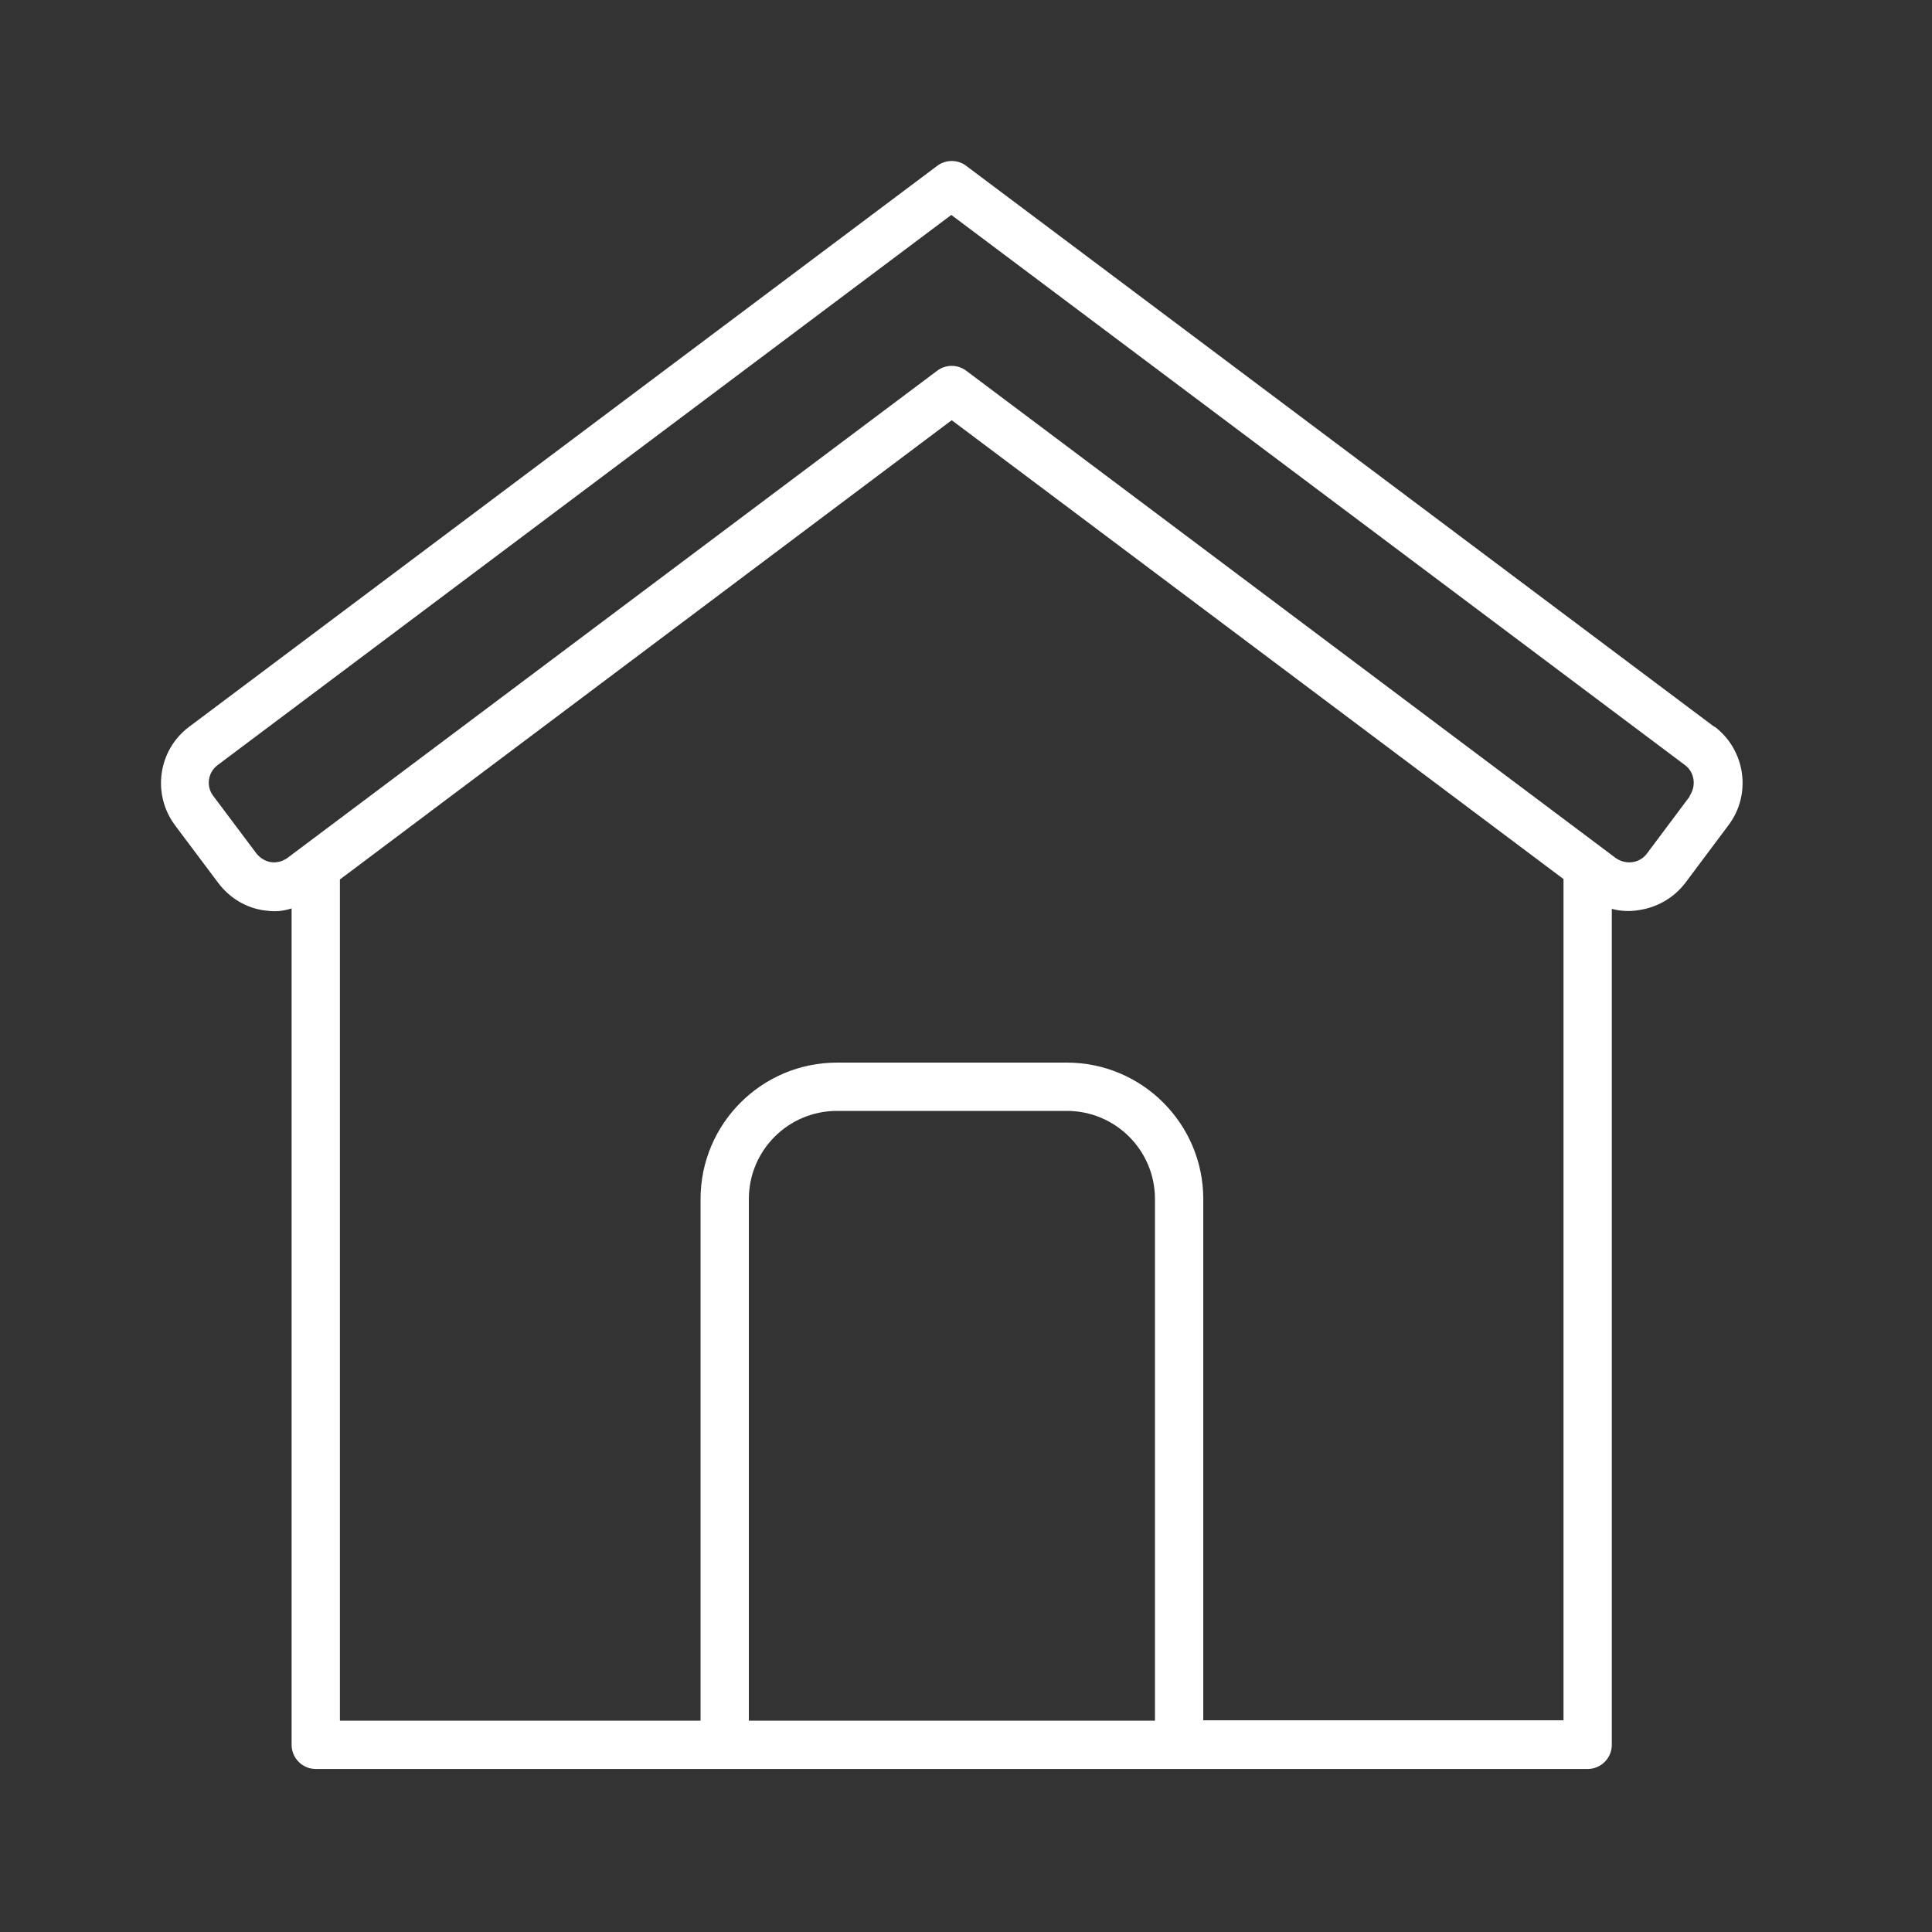 <svg fill="none" viewBox="0 0 48 48" height="48" width="48" xmlns="http://www.w3.org/2000/svg"><rect x="0" y="0" width="48" height="48" fill="#333333" stroke="none"/><path fill="white" d="M42.595 18.06L24.005 4.12C23.795 3.96 23.495 3.96 23.285 4.12L4.695 18.06C3.925 18.64 3.775 19.73 4.345 20.5L5.425 21.94C5.705 22.31 6.115 22.56 6.575 22.62C6.655 22.63 6.745 22.64 6.825 22.64C6.975 22.64 7.115 22.61 7.245 22.57V43.35C7.245 43.68 7.515 43.95 7.845 43.95H39.445C39.775 43.95 40.045 43.68 40.045 43.35V22.58C40.265 22.64 40.495 22.65 40.725 22.61C41.185 22.54 41.595 22.3 41.875 21.93L42.945 20.5C43.525 19.73 43.365 18.63 42.595 18.05V18.06ZM18.605 42.75V29.79C18.605 28.58 19.585 27.6 20.795 27.6H26.505C27.715 27.6 28.695 28.58 28.695 29.79V42.75H18.605ZM29.895 42.75V29.79C29.895 27.92 28.375 26.4 26.505 26.4H20.795C18.925 26.4 17.405 27.92 17.405 29.79V42.75H8.445V21.85L23.645 10.44L38.845 21.84V42.74H29.885L29.895 42.75ZM41.985 19.78L40.915 21.21C40.825 21.33 40.695 21.4 40.555 21.42C40.405 21.44 40.265 21.4 40.145 21.32L24.005 9.21C23.795 9.05 23.495 9.05 23.285 9.21L7.135 21.32C7.015 21.4 6.885 21.44 6.735 21.42C6.595 21.4 6.465 21.32 6.375 21.21L5.295 19.77C5.115 19.53 5.165 19.19 5.405 19.01L23.635 5.34L41.865 19.01C41.985 19.1 42.055 19.23 42.075 19.37C42.095 19.52 42.055 19.66 41.975 19.78H41.985Z"></path></svg>